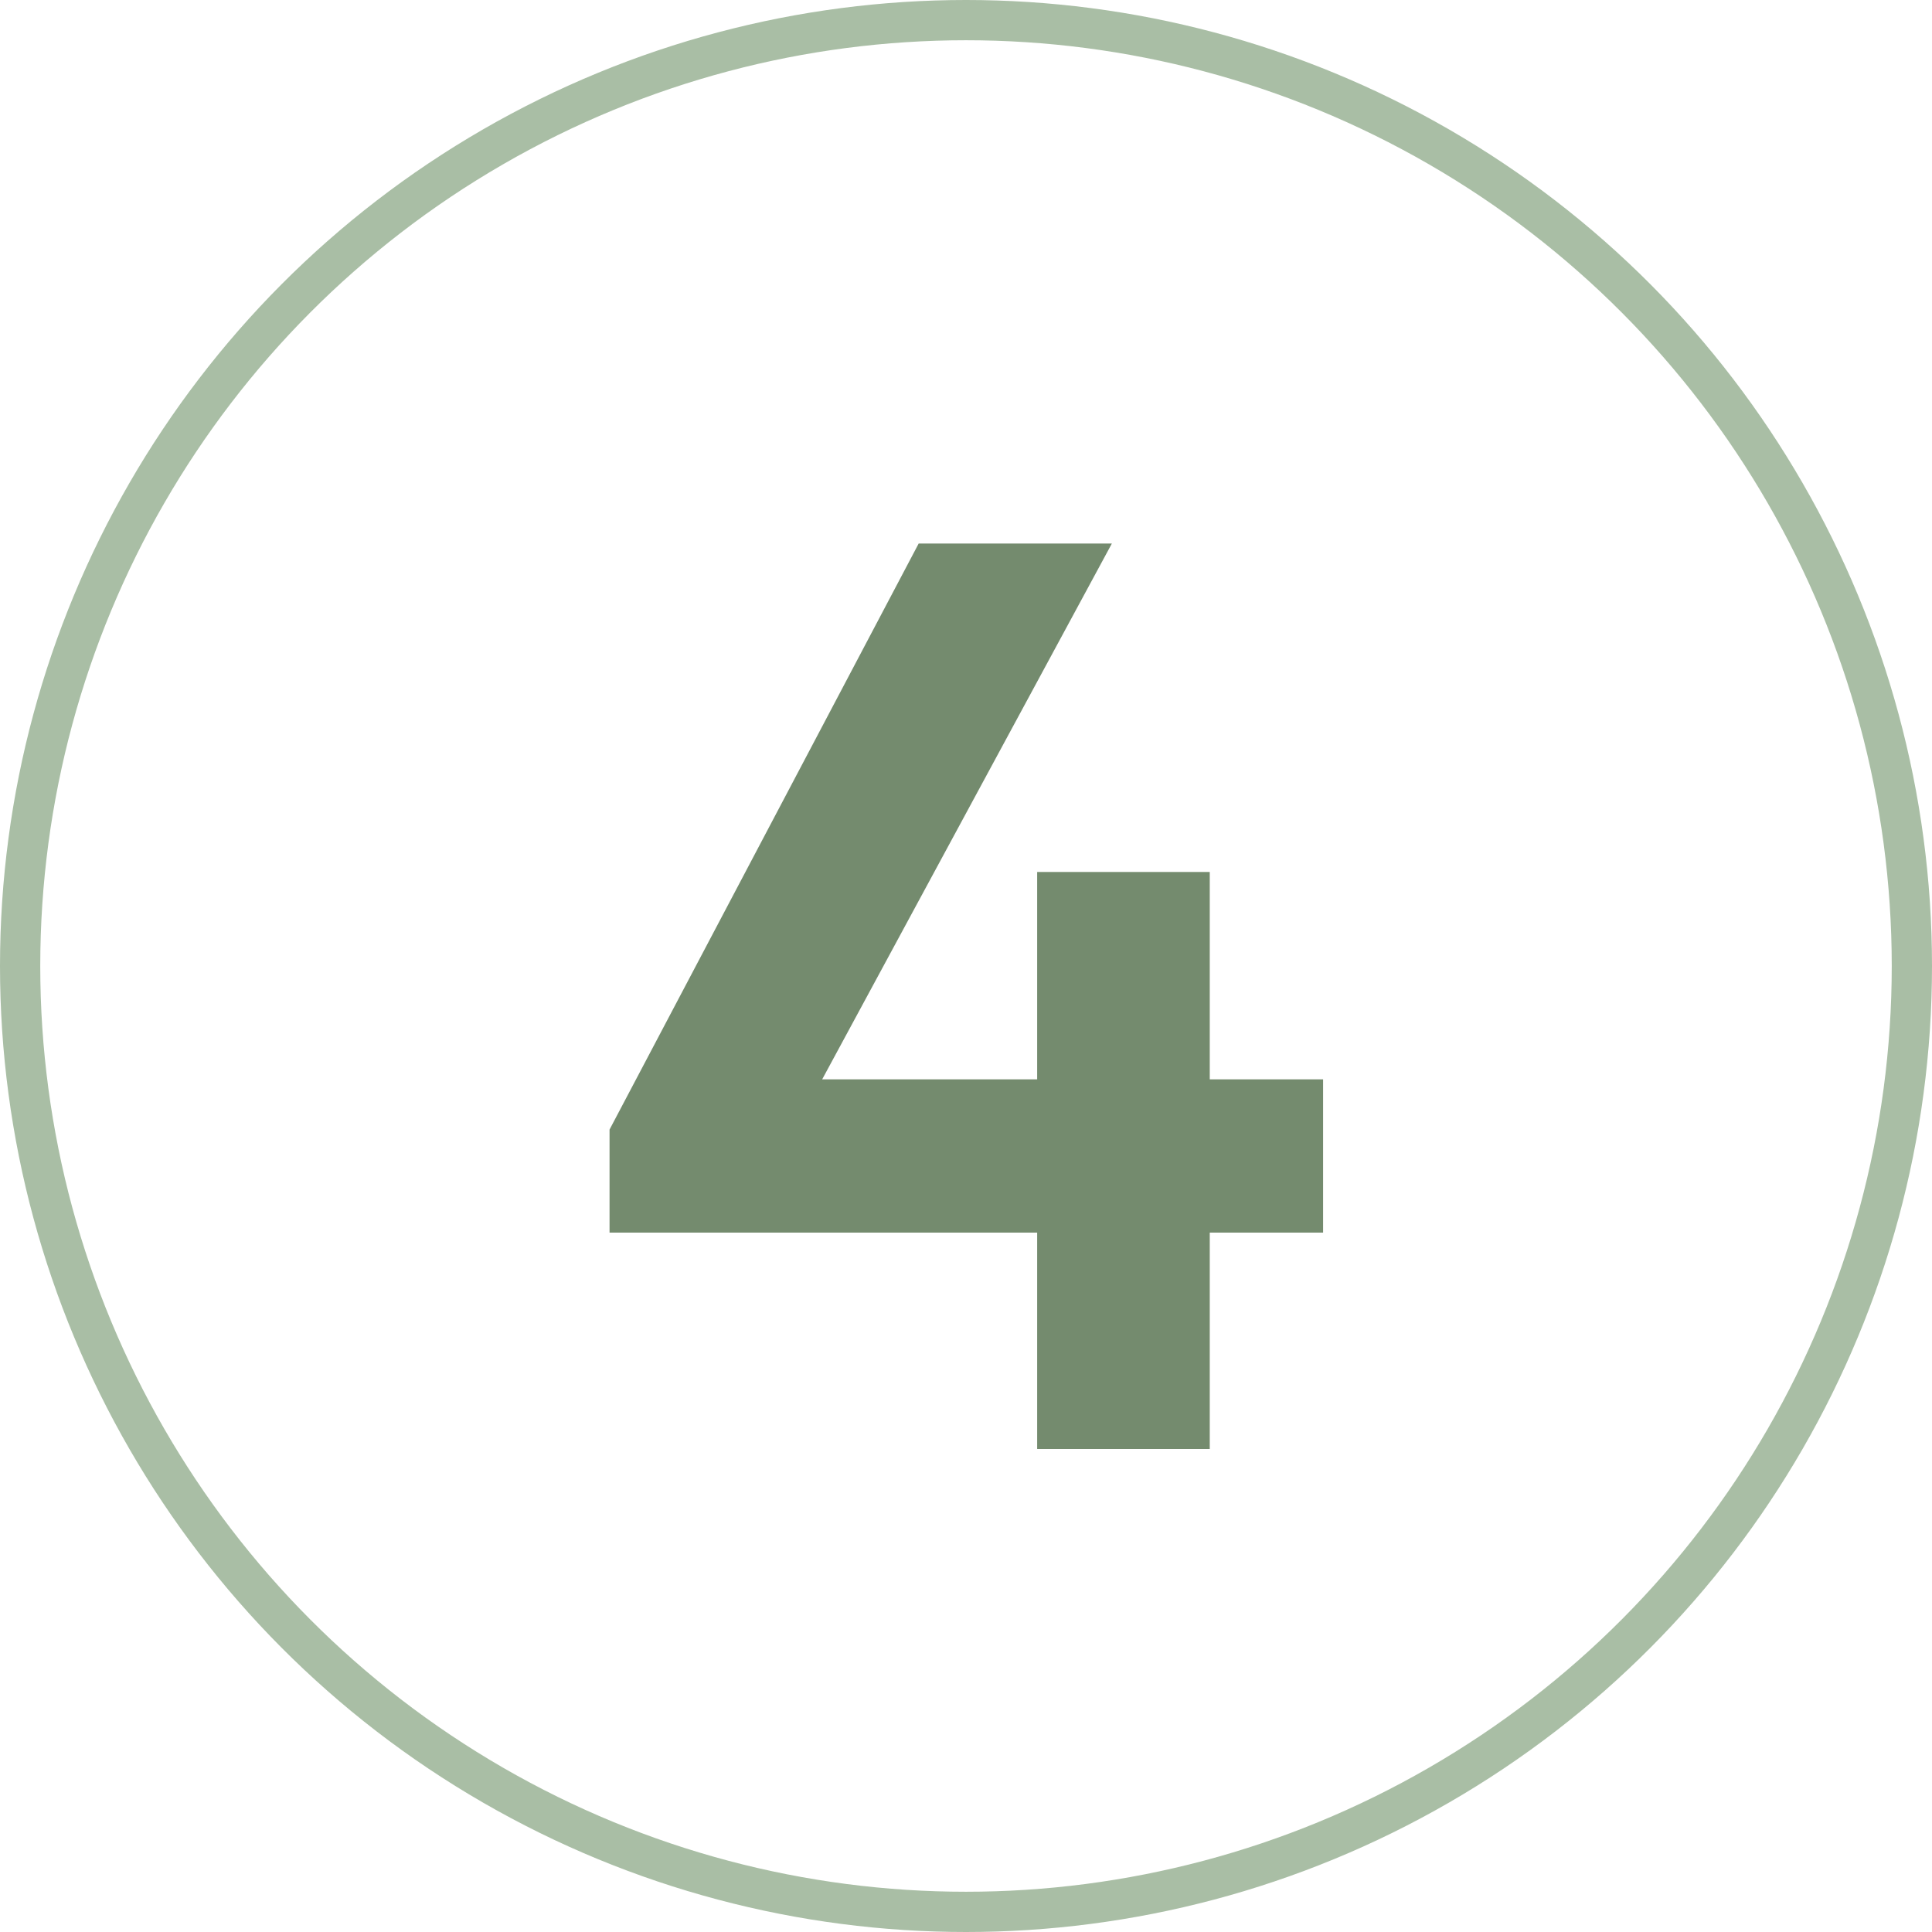 <svg width="48" height="48" viewBox="0 0 48 48" fill="none" xmlns="http://www.w3.org/2000/svg">
<circle cx="24" cy="24" r="23.5" stroke="#A9BEA5"/>
<path d="M15.144 28.064L22.824 13.504H27.624L19.752 28.064H15.144ZM15.144 30.624V28.064L16.744 26.816H32.872V30.624H15.144ZM25.768 36V21.664H30.056V36H25.768Z" fill="#748B6E"/>
</svg>
